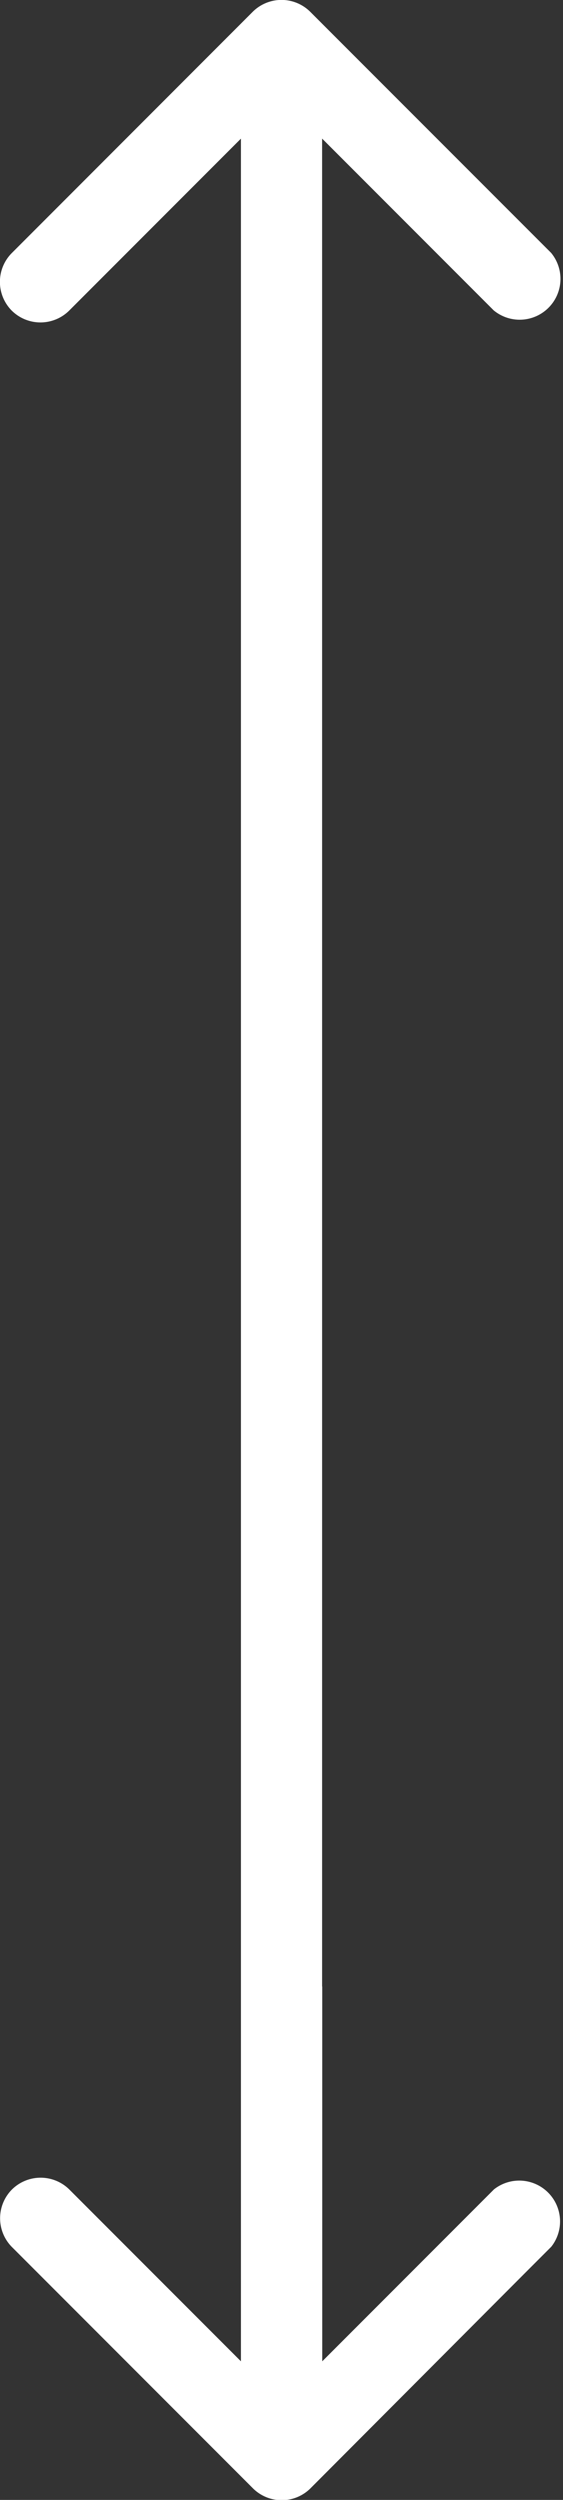 <svg id="Groupe_33456" data-name="Groupe 33456" xmlns="http://www.w3.org/2000/svg" xmlns:xlink="http://www.w3.org/1999/xlink" width="12.422" height="55.092" viewBox="0 0 12.422 55.092">
  <rect x="0" y="0" width="12.422" height="55.092" fill="#333333" stroke="none"/>
  <defs>
    <clipPath id="clip-path">
      <rect id="Rectangle_12528" data-name="Rectangle 12528" width="12.422" height="55.092" fill="#fff"/>
    </clipPath>
  </defs>
  <g id="Groupe_33455" data-name="Groupe 33455" clip-path="url(#clip-path)">
    <path id="Tracé_25344" data-name="Tracé 25344" d="M7.107,43.779V3.055l3.2,3.2.586.586a.9.9,0,0,0,1.267-1.267L7.43.846,6.844.26a.9.9,0,0,0-1.267,0L.845,4.993l-.586.586a.9.9,0,0,0,0,1.267.9.9,0,0,0,1.267,0l3.79-3.79V52.039l-3.2-3.2-.586-.586a.9.9,0,0,0-1.267,0,.9.9,0,0,0,0,1.267l4.733,4.733.586.586a.9.9,0,0,0,1.267,0L11.577,50.1l.586-.586A.9.9,0,0,0,10.9,48.249l-3.79,3.79v-8.26Z" transform="translate(0 -0.001)" fill="#fff"/>
  </g>
</svg>
